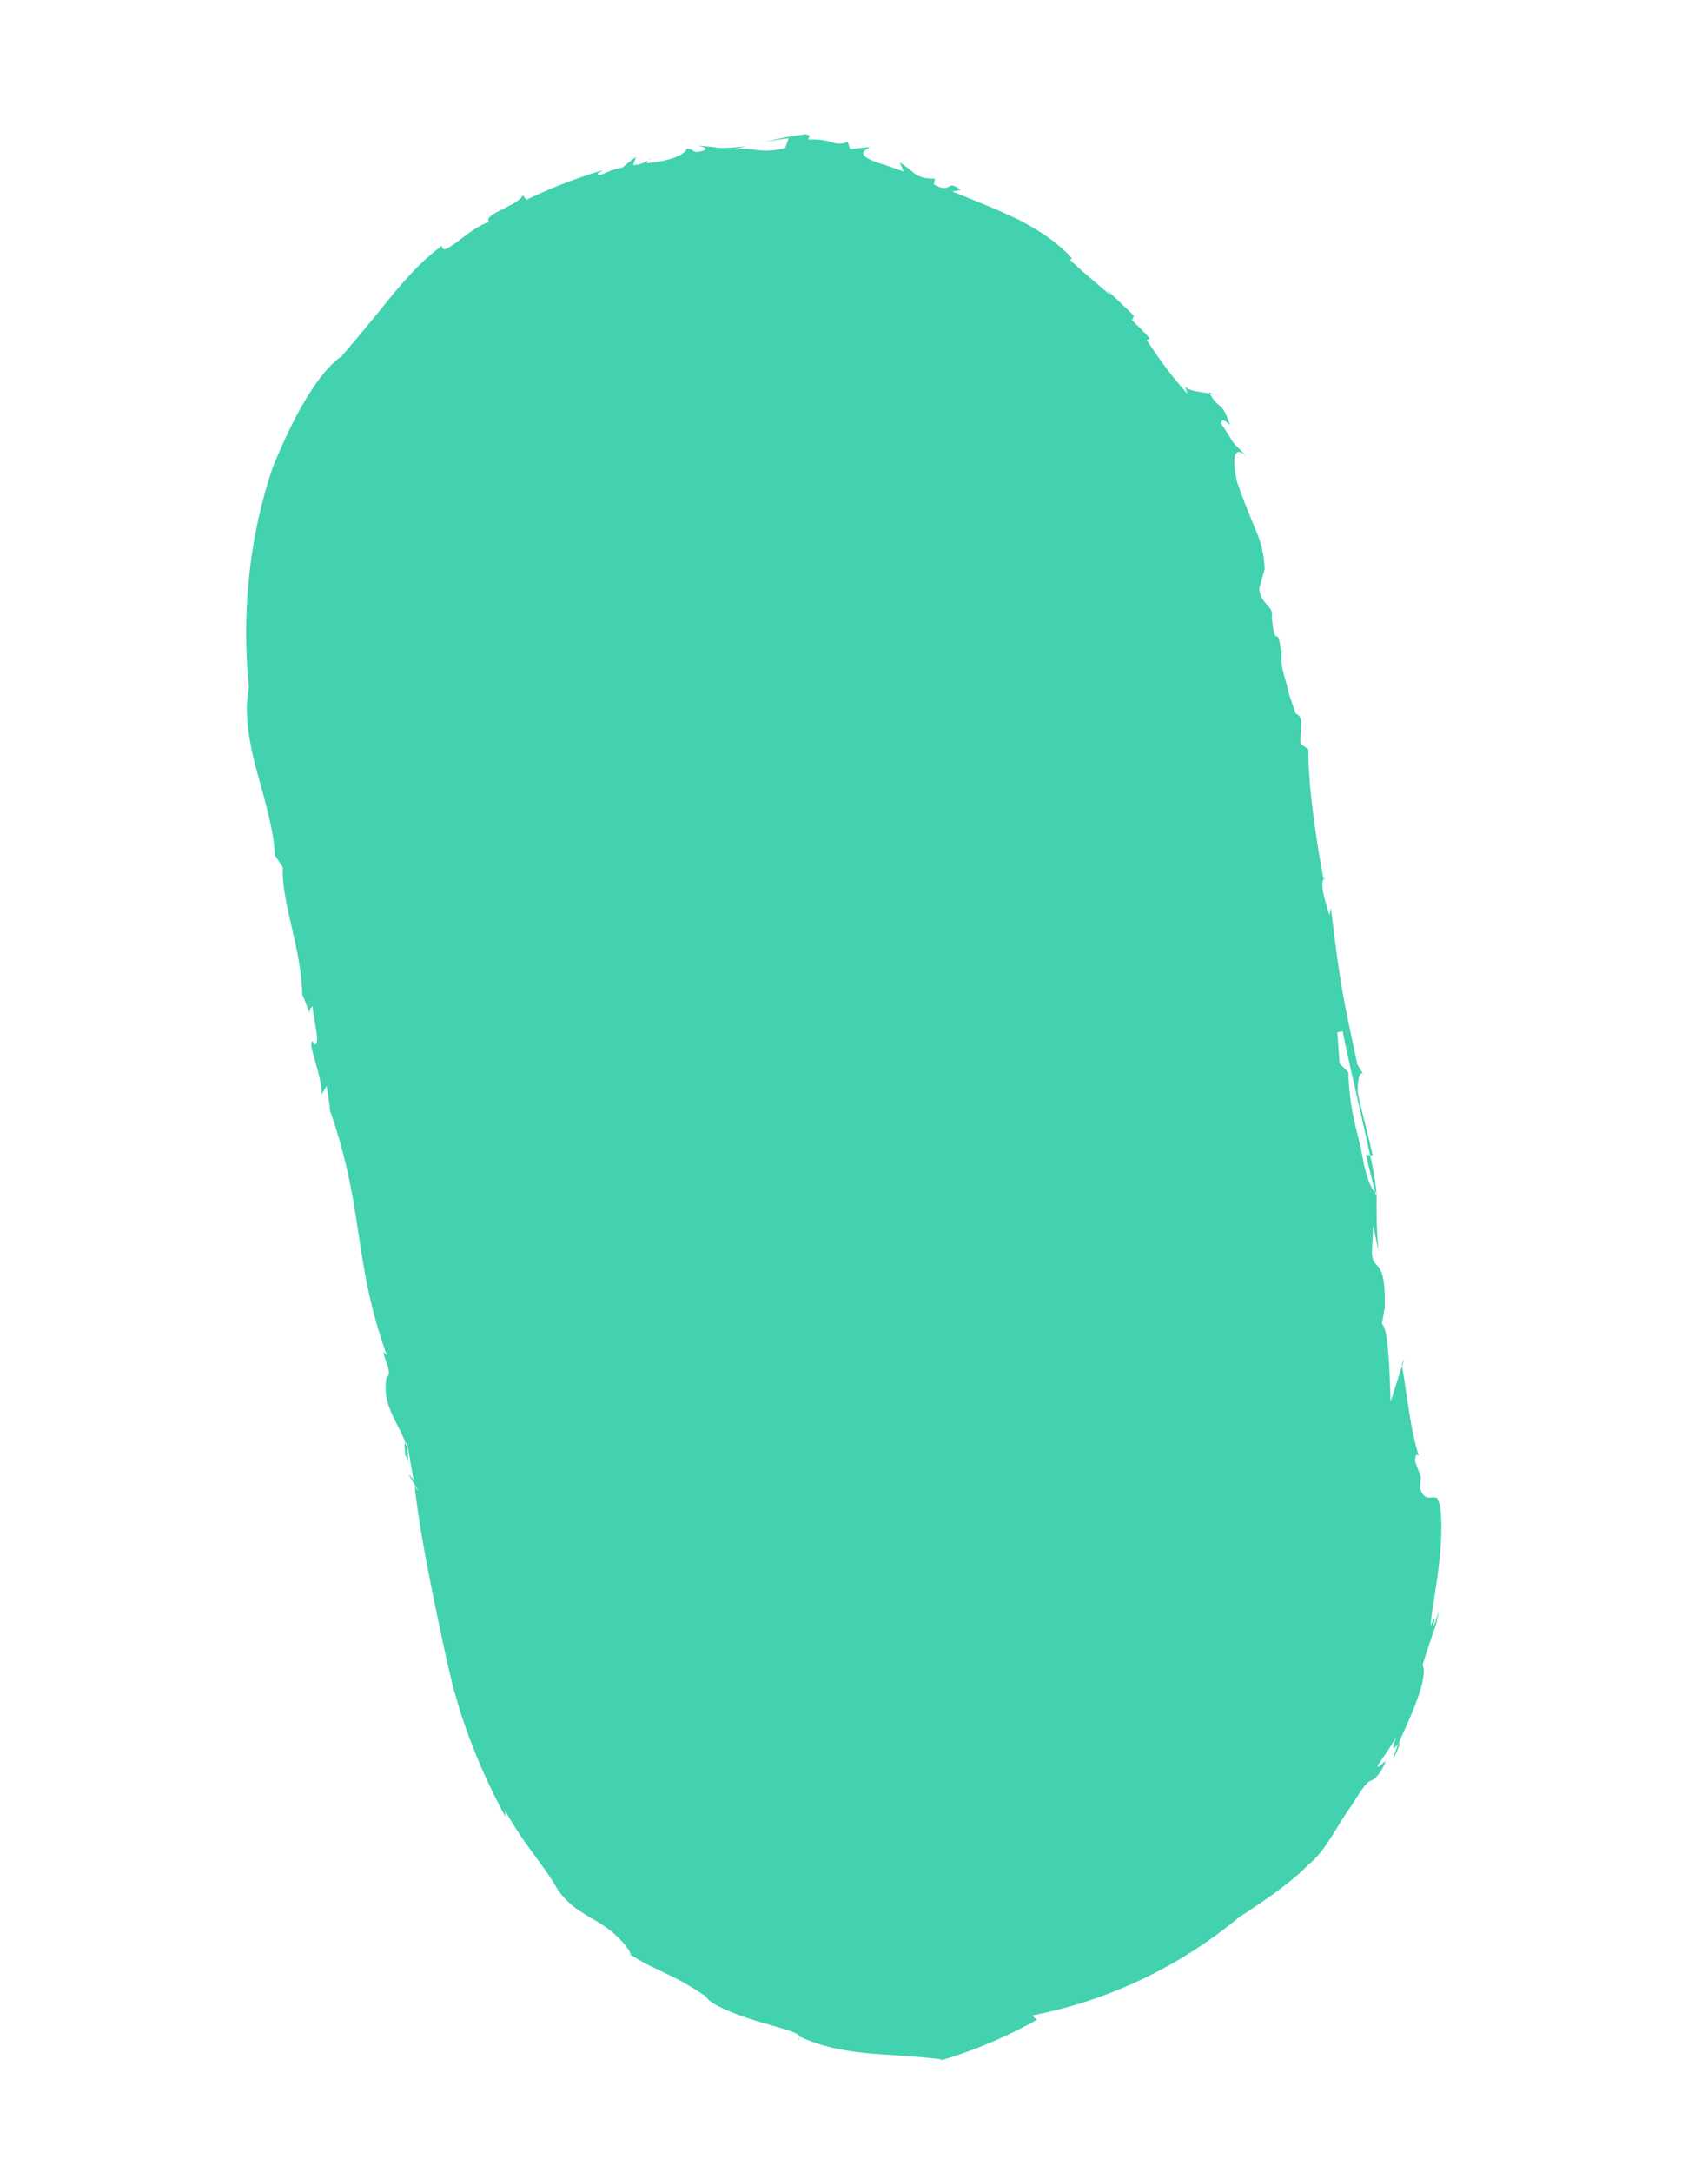 <svg xmlns="http://www.w3.org/2000/svg" xmlns:xlink="http://www.w3.org/1999/xlink" width="501.416" height="637.549" viewBox="0 0 501.416 637.549">
  <defs>
    <clipPath id="clip-path">
      <rect id="Rectángulo_92" data-name="Rectángulo 92" width="338.235" height="557.822" fill="none"/>
    </clipPath>
  </defs>
  <g id="Grupo_214" data-name="Grupo 214" transform="translate(0 110.118) rotate(-19)">
    <g id="Grupo_213" data-name="Grupo 213" clip-path="url(#clip-path)">
      <path id="Trazado_1720" data-name="Trazado 1720" d="M122.433,544.3h0A135.615,135.615,0,0,1,5.624,392.194l35.315-269.02a135.611,135.611,0,0,1,268.916,35.3L274.542,427.5A135.613,135.613,0,0,1,122.433,544.3" transform="translate(8.402 9.805)" fill="#42d2af"/>
      <path id="Trazado_1721" data-name="Trazado 1721" d="M8.679,71.636c-.15.577-.055.883,0,0" transform="translate(16.215 135.097)" fill="#42d2af"/>
      <path id="Trazado_1722" data-name="Trazado 1722" d="M115.714,41.675c.043.2.064.3.107.493A9.256,9.256,0,0,1,117.01,43Z" transform="translate(218.224 78.594)" fill="#42d2af"/>
      <path id="Trazado_1723" data-name="Trazado 1723" d="M114.268,68.9c-.064.164-.107.277-.165.43.242-.006.468.115.165-.43" transform="translate(215.185 129.939)" fill="#42d2af"/>
      <path id="Trazado_1724" data-name="Trazado 1724" d="M70.828.829a2.911,2.911,0,0,0-1.385.049A8.552,8.552,0,0,1,70.828.829" transform="translate(130.962 1.462)" fill="#42d2af"/>
      <path id="Trazado_1725" data-name="Trazado 1725" d="M3.493,118.283l.006-.323c-.113.245-.2.5-.341.753Z" transform="translate(5.956 222.459)" fill="#42d2af"/>
      <path id="Trazado_1726" data-name="Trazado 1726" d="M3.106,120.2c.5-1.573.5.517.491,1.232a12.438,12.438,0,0,0,1.036-5.313c-.612-.069-.967,3.345-1.527,4.081" transform="translate(5.858 218.987)" fill="#42d2af"/>
      <path id="Trazado_1727" data-name="Trazado 1727" d="M35.049,193.268l-.828-.043a3.708,3.708,0,0,0,.828.043" transform="translate(64.537 364.401)" fill="#42d2af"/>
      <path id="Trazado_1728" data-name="Trazado 1728" d="M71.487,11.528c-.326.006-.687-.02-.987-.006a2,2,0,0,0,.987.006" transform="translate(132.955 21.721)" fill="#42d2af"/>
      <path id="Trazado_1729" data-name="Trazado 1729" d="M22.488,186.381l-.944.525a1.149,1.149,0,0,0,.944-.525" transform="translate(40.63 351.494)" fill="#42d2af"/>
      <path id="Trazado_1730" data-name="Trazado 1730" d="M116.163,42.135l.493.525a2.875,2.875,0,0,0-.493-.525" transform="translate(219.07 79.462)" fill="#42d2af"/>
      <path id="Trazado_1731" data-name="Trazado 1731" d="M111.409,92.237a1.291,1.291,0,0,0-.785.263c-.014.084-.023.147-.032.19Z" transform="translate(208.564 173.946)" fill="#42d2af"/>
      <path id="Trazado_1732" data-name="Trazado 1732" d="M60.674,191.5a.97.97,0,0,0,.251.338l1.192-.944a4.992,4.992,0,0,0-1.443.606" transform="translate(114.424 359.999)" fill="#42d2af"/>
      <path id="Trazado_1733" data-name="Trazado 1733" d="M105.212,131.391c.1.1.176.329.294.361a80.1,80.1,0,0,0,1.815-11.041l-1.146-.482Z" transform="translate(198.418 226.736)" fill="#42d2af"/>
      <path id="Trazado_1734" data-name="Trazado 1734" d="M261.609,452.7c1.472-2.568,3.114-5.157,4.43-7.887a89.365,89.365,0,0,1-5.05,18.112c-.947,2.641-2.176,5.019-3.215,7.382-1.235,2.271-2.257,4.554-3.564,6.649a202.348,202.348,0,0,1-17.884,25.716l.534-1.345a7.4,7.4,0,0,0-1.714,2.465,32.569,32.569,0,0,1-3.639,4.926c-1.025,1.059-2.291,2.271-3.876,3.665a66.545,66.545,0,0,1-6.046,4.4,79.141,79.141,0,0,1-21.015,9.411l-.107-.216c-1.183.6-.978,1.036-3.651,1.587,2.179-.528,4.462-.915,6.635-1.581-3.275,2.39-6.032,4.92-11.027,7.114-1.169.179-1.723-.185-1.96-.5-2.061.776-4.086,1.671-6.193,2.317-2.087.716-4.179,1.429-6.32,1.983-1.443-.2-2.851-.3-4.277-.583-3.737,1.506-1.356,4.776-12.464,4.3,4.372,1.867-5.3,1.893-3.867,2.912-.583-.257-1.882-.62-2.915-.964-1.636.153-3.633.343-5.769.407-1.071.061-2.17.121-3.275.182l-3.3.069c-1.085.037-2.144.075-3.146.107-1,.014-1.951.026-2.811.038a20.262,20.262,0,0,0-3.931.372l4.1,1.224c1.255.4,2.75.834,4.407,1.218s3.463.935,5.348,1.3c1.9.384,3.858.782,5.783,1.175,1.957.323,3.879.644,5.677.941,3.61.453,6.8,1,8.712,1.27-4.964.332-5.613.346-4.762.545.848.141,3.221.4,4.242.592l.586-.661c6-.286,6.254,1.03,9.319.846a1.018,1.018,0,0,0-.254-.358l-.343.266c-.332-.2-.2-.4.089-.606-.133-.286.092-.58,1.72-.814l-.277.211c2.424-.71,6.689-1.576,8.545-1.994l.367,1.149c1.844-1.766,9.316-2.964,16.963-5.094,7.653-2,15.517-4.773,18.187-6.4,6.182-1.988,11.546-7.979,17.962-12.418,4.817-3.968,6.254-4.733,7.163-4.929.926-.176,1.345.257,3.994-1.61,6.046-5.252-2.089.222.046-2.161,2.542-1.931,5.169-3.832,7.607-5.956-3.48,4.346-1,2.525.026,2.04,2.808-3.088,6.64-6.943,9.549-10.646,2.958-3.659,4.961-7.125,4.612-8.834,6.687-9.166,7.293-9,9.616-13.31-1.111,1.3-2.909,4.04-3.35,3.847,2.961-3.625.719-2.061-.309-.505,1.151-3.275,5.815-10.969,9.278-18.669,3.553-7.648,5.726-15.18,4.583-16.147l.47.1c-1.61-1.968-3.957.147-4.112-4.707l1.356-2.981c-.043-1.6-.032-3.27-.136-4.782,1.03-2.949,1.353-1.388,1.593-1.359.066-7.48,2.488-17.613,3.922-26.5l-6.551,8.75c2.214-7.365,6.485-20.614,4.972-22.34l2.381-4.286c5.385-14.64-.1-10.73,1.72-16.614l2.938-7.321-1.025,7.535c1.977-7.411,3.007-10.343,5.062-16.19-.02,0-.023-.072-.043-.075-.136.4-.263.661-.387.7l.092-1.059c-.851-1.042-1-5.062-.237-10.366,1.264-7.509.6-13.6,4.245-25.373l-1.6-3.264,2.372-8.891,1.581.208c-1.255,8.848-2.843,25.6-4.257,37l.7.3c.883-6.753,1.192-14.528,1.934-18.972.6-2.133,2.981-7.483,3.518-3.3l-1-4.375c2.782-22.568,2.724-22.723,7.6-46.013l-1.062,1.936c.144-4.727.3-9.44,1.76-10.568,2.115-14.092,5.033-28.593,8.239-37.505l-1.6-2.251c.493-2.97,3.9-7.073,1.48-8.868l.012-6.482c.678-4.058-.058-6.7,1.622-11.2l.009-.026c.107-.274.222-.563.335-.846a.313.313,0,0,0-.162.032c2.035-9.122-1.682-.13.776-10.554,1.772-3.218-1.876-4.06-.776-9.154l3.353-4.819a31.087,31.087,0,0,0,1.316-11.333c-.222-3.677-.557-7.9-.623-15.4.713-7.189,2.768-11.015,5.065-6.21-1.365-3.325-1.951-4.026-2.26-5.045-.381-1-.456-2.332-1.665-6.646.808-1.489,1.16-.594,2.352,1.258-.012-8.08-1.524-4.762-2.62-10.634-2.228-1.345-5.547-2.606-6.156-4.381-.017.771-.014,1.535-.058,2.306a115.4,115.4,0,0,1-6.13-18.845l1-.081c-.955-2.34-2.144-4.577-3.235-6.848l.949-.923c-.713-1.665-1.619-3.241-2.421-4.86s-1.651-3.218-2.577-4.77l.4,1.463c-.678-1.079-2.04-3.431-3.541-6.014-1.581-2.54-3.123-5.42-4.216-7.549l.67-.225c-2.713-6.306-6.73-11.142-11.163-15.844-4.6-4.591-9.728-8.975-15.659-14.129l2.456.372c-3.068-4.692-2.519.6-6.909-4.069l.843-1.535c-2.892-.944-4.3-2.066-5.264-3.472a28.745,28.745,0,0,0-2.964-4.4l.208,2.88c-1.928-1.5-3.818-3.079-5.806-4.522-6.49-4.9-2.8-5.073-1.128-5.431-1.9-.514-3.832-.926-5.76-1.3l0-2.271c-4.692.029-3.475-2.314-10.551-4.352-.24-.921,1.633-.58-.511-1.856-2.035-.367-4.04-.747-6.055-1.065l-6.052-.771c2.358.453,4.762.851,7.128,1.385L239.65,12a20.7,20.7,0,0,1-8.112-2.159,21.857,21.857,0,0,0-6.381-2.3l3.694.248c-4.173-1.016-6.346-1.573-7.994-2.358A42.127,42.127,0,0,0,215.7,3.107c1.371.837,3.417,2.089-.049,1.746-2.514-.364-1.134-1.281-3.44-2.086-.465.866-2.245,1.29-4.563,1.333a32.613,32.613,0,0,1-7.867-1.108.972.972,0,0,1,.623-.652A8.323,8.323,0,0,1,195.79,2.2L197.424.215c-1.648.479-3.29,1.1-4.906,1.691a17.891,17.891,0,0,0-5.013-.162c-1.5.124-2.542.147-2.329-.577l1.812-.418a149.269,149.269,0,0,0-24.1.9L162.308,0c-2.023,2.528-13.275,1.469-11.861,4.248-2.387-.211-6.727,1.056-10.112,2.242-3.426,1.059-5.991,1.861-5.255-.167-7.679,2.447-13.056,5.717-18.721,9.05-5.59,3.538-11.46,7.192-19.835,12.1-3.607.857-9.209,4.337-14.675,9.091-2.8,2.294-5.46,5.013-8.075,7.6-2.508,2.693-4.967,5.27-7.01,7.674A147.959,147.959,0,0,0,49.932,79.649,157.835,157.835,0,0,0,39.268,110.43a39.188,39.188,0,0,0-2.537,5.449c-.661,1.974-1.229,4.069-1.726,6.242A95.846,95.846,0,0,0,33.39,135.4c-.557,8.5-.915,17.151-2.961,24.166l1.039,4.124c-3.723,9.194-2.606,24.129-6.77,37.167a49.426,49.426,0,0,1,.2,5.876,2.032,2.032,0,0,1,1.59-1.639c-1.192,3.72-1.336,11.549-3.235,10.741l-.072-1c-1.9-.82-.6,11.694-2.866,15.728l2.418-2.058-1.307,7.177-.15-1.988c.566,31.993-7.991,45.294-7.581,75.322-1.789-4.208.447,5.968-2.118,6.023-4.141,7.016-1.125,13.855-1.082,20.06.124.017.26.11.407.485L9.2,346.2c-2.346-6.779,1.633,8.014-.306,1.818-3.013,13.731-5.1,29.733-7.105,46.307q-.368,3.121-.745,6.265-.325,3.433-.652,6.88c-.15,2.306-.225,4.617-.338,6.923s-.023,4.62-.043,6.926a183.554,183.554,0,0,0,2.5,27.145l.508-1.682a113.033,113.033,0,0,0,3.486,13.844c1.359,4.565,2.822,8.788,3.374,12.233a22.8,22.8,0,0,0,4.609,9.278c1.96,2.62,3.983,4.557,4.666,5.668,4.626,5.809,5.968,12.851,4.352,10.138a53.856,53.856,0,0,0,3.818,4.58c1.348,1.48,2.88,2.854,4.352,4.369a81.029,81.029,0,0,1,9.353,10.686c.19,2.335,5.9,7.3,11.546,11.46,5.682,4.15,11.316,7.472,10.542,8.837l.248-.141c5.056,4.944,11.137,8.231,17.422,11.134,6.369,2.805,12.914,5.247,19.688,8.672a3.494,3.494,0,0,1-.892.13,136.492,136.492,0,0,0,31.055-2.069c-2.254-3.83-4.326-7.529-6.164-11.379a113.424,113.424,0,0,1-19.148-14.129,118.419,118.419,0,0,1-26.161-13.131,122.6,122.6,0,0,1-22.351-19.3,118.607,118.607,0,0,1-19.843-42.151,120.191,120.191,0,0,1-5.607-27.43,123.51,123.51,0,0,1-.245-14.06l.153-3.524.338-3.512.164-1.758.081-.88.124-1.007.493-4.032,7.913-64.5-1.082-9.5c7.327-24.8,6.987-57.871,13.425-84.776l-1.9-.822c.892-7.7,2.043-7.021,2.638-8.877,2.237-17.9,4.358-35.947,6.447-53.955q1.563-13.5,3.125-26.951.784-6.714,1.567-13.4l.2-1.654.211-1.475.421-2.952c.222-1.977.719-3.9,1.062-5.85a114.057,114.057,0,0,1,18.406-42.6,109.746,109.746,0,0,1,32.183-30.3c2.658-.975,7.356-3.91,12.242-6.184,2.384-1.244,4.877-2.179,6.943-3.045a24.92,24.92,0,0,1,5.016-1.307,83.512,83.512,0,0,1,26.689-8.987,100.6,100.6,0,0,1,28.386-.413l-.724.144c1.457.107,2.929.141,4.384.3l4.372.493c.341.216.343.456.04.563a50.681,50.681,0,0,1,17.529,3.844A114.182,114.182,0,0,1,239.4,45.954l-.71-.147a125.593,125.593,0,0,1,39.4,32.856A120.724,120.724,0,0,1,300.328,124.1a113.623,113.623,0,0,1,3.258,25.234c.208,8.635-.8,16.6-2.193,26.686-2.574,19.232-5.405,38.579-8.678,58.188-8.026,36.212-9.18,79.417-17.376,121.1-1.489,3.729-4.655,26.9-7.457,50.1-1.325,11.466-2.646,22.923-3.694,31.984-.424,3.977-1.12,7.376-1.564,10.017-.566,2.612-.912,4.473-1.016,5.3" transform="translate(0 -0.002)" fill="#42d2af"/>
      <path id="Trazado_1735" data-name="Trazado 1735" d="M66.091,184.9l.271-.107c-.306-.779-.6-.338-.271.107" transform="translate(124.366 347.699)" fill="#42d2af"/>
      <path id="Trazado_1736" data-name="Trazado 1736" d="M102.133,142.445c-.032.19-.063.372-.1.551l1.446-1.934Z" transform="translate(192.432 266.029)" fill="#42d2af"/>
      <path id="Trazado_1737" data-name="Trazado 1737" d="M88.131,181.847a26.032,26.032,0,0,0,3.252-3.492c.369-.531.185-.522-.188-.341a31.979,31.979,0,0,0-3.065,3.832" transform="translate(166.205 335.503)" fill="#42d2af"/>
      <path id="Trazado_1738" data-name="Trazado 1738" d="M54.489,187.664c-2.41.046-1.483.5-.029.993,1.232-.1,2.28-.19,3.019-.251.733-.1,1.16-.153,1.16-.153-1.368-.029-2.756-.468-4.15-.589" transform="translate(99.964 353.913)" fill="#42d2af"/>
      <path id="Trazado_1739" data-name="Trazado 1739" d="M57.9,191.278l-.73.794c1.521-.392,1.423-.629.73-.794" transform="translate(107.807 360.729)" fill="#42d2af"/>
    </g>
  </g>
</svg>

